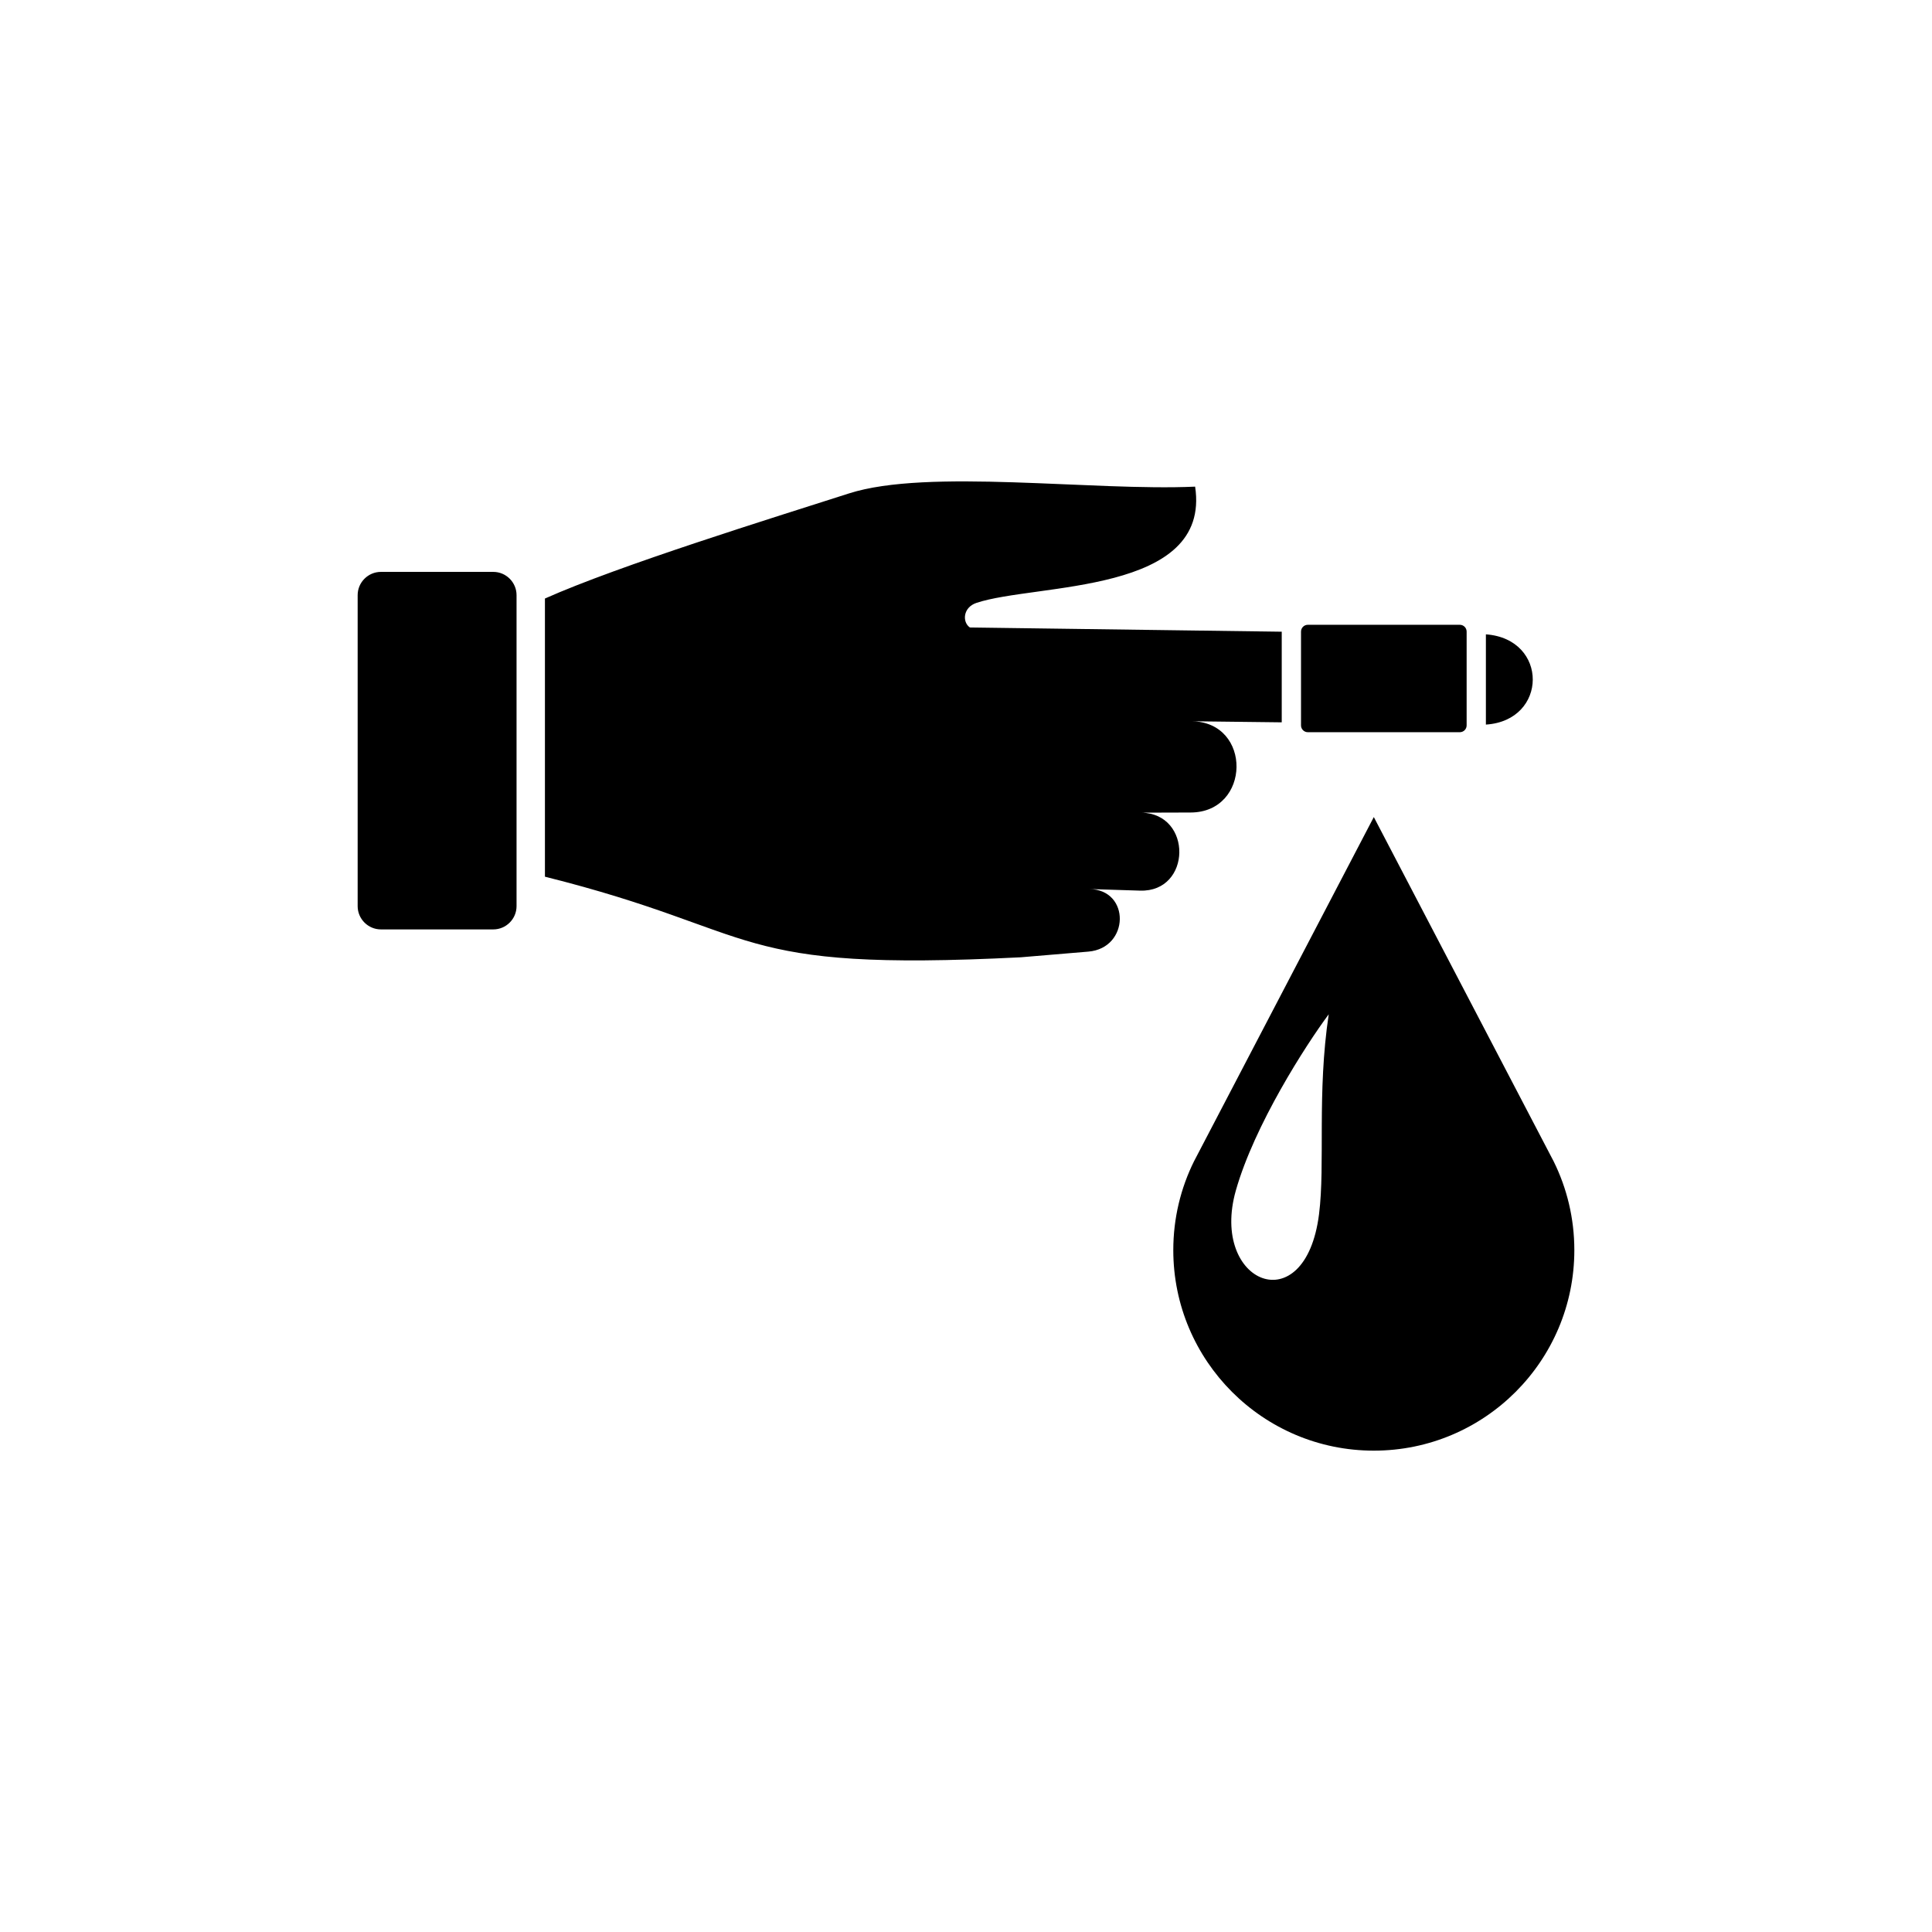 <?xml version="1.0" encoding="UTF-8"?>
<!-- Uploaded to: SVG Repo, www.svgrepo.com, Generator: SVG Repo Mixer Tools -->
<svg fill="#000000" width="800px" height="800px" version="1.1" viewBox="144 144 512 512" xmlns="http://www.w3.org/2000/svg">
 <path d="m460.72 272.96c4.316 28.613-42.277 25.574-57.953 30.812-3.586 1.195-3.812 5.09-1.738 6.516l82.645 1.121v24.016l-23.809-0.281c15.996 0.227 15.652 24.129-0.344 24.18l-13.09 0.039c13.668 0.195 13.367 21.09-0.297 20.664l-13.469-0.422c10.969 0.156 10.691 15.664-0.238 16.582l-17.895 1.504c-78.066 3.941-67.43-6.68-126.12-21.359v-73.715c19.625-8.766 60.5-21.418 80.582-27.855 20.859-6.688 64.609-0.57 91.734-1.797zm29.863 36.617h40.289c0.992 0 1.801 0.812 1.801 1.801v24.863c0 0.992-0.812 1.801-1.801 1.801h-40.289c-0.992 0-1.801-0.812-1.801-1.801v-24.863c0-0.992 0.812-1.801 1.801-1.801zm17.492 218.86c29.348 0 53.141-23.793 53.141-53.141 0-8.445-1.973-16.43-5.481-23.52l-47.66-91.246-47.66 91.246c-3.508 7.09-5.481 15.074-5.481 23.52 0 29.348 23.793 53.141 53.141 53.141zm-11.949-115.64c-6.121 8.223-19.691 29.375-24.609 46.672-7.004 24.645 18.387 35.168 22.039 6.309 1.672-13.199-0.582-32.012 2.57-52.98zm-251.18-117.24h29.781c3.391 0 6.164 2.773 6.164 6.164v82.418c0 3.391-2.773 6.164-6.164 6.164h-29.781c-3.391 0-6.164-2.773-6.164-6.164v-82.418c0-3.391 2.773-6.164 6.164-6.164zm292.83 16.551c16.645 1.195 16.484 22.855 0 23.914z" fill-rule="evenodd"/>
</svg>